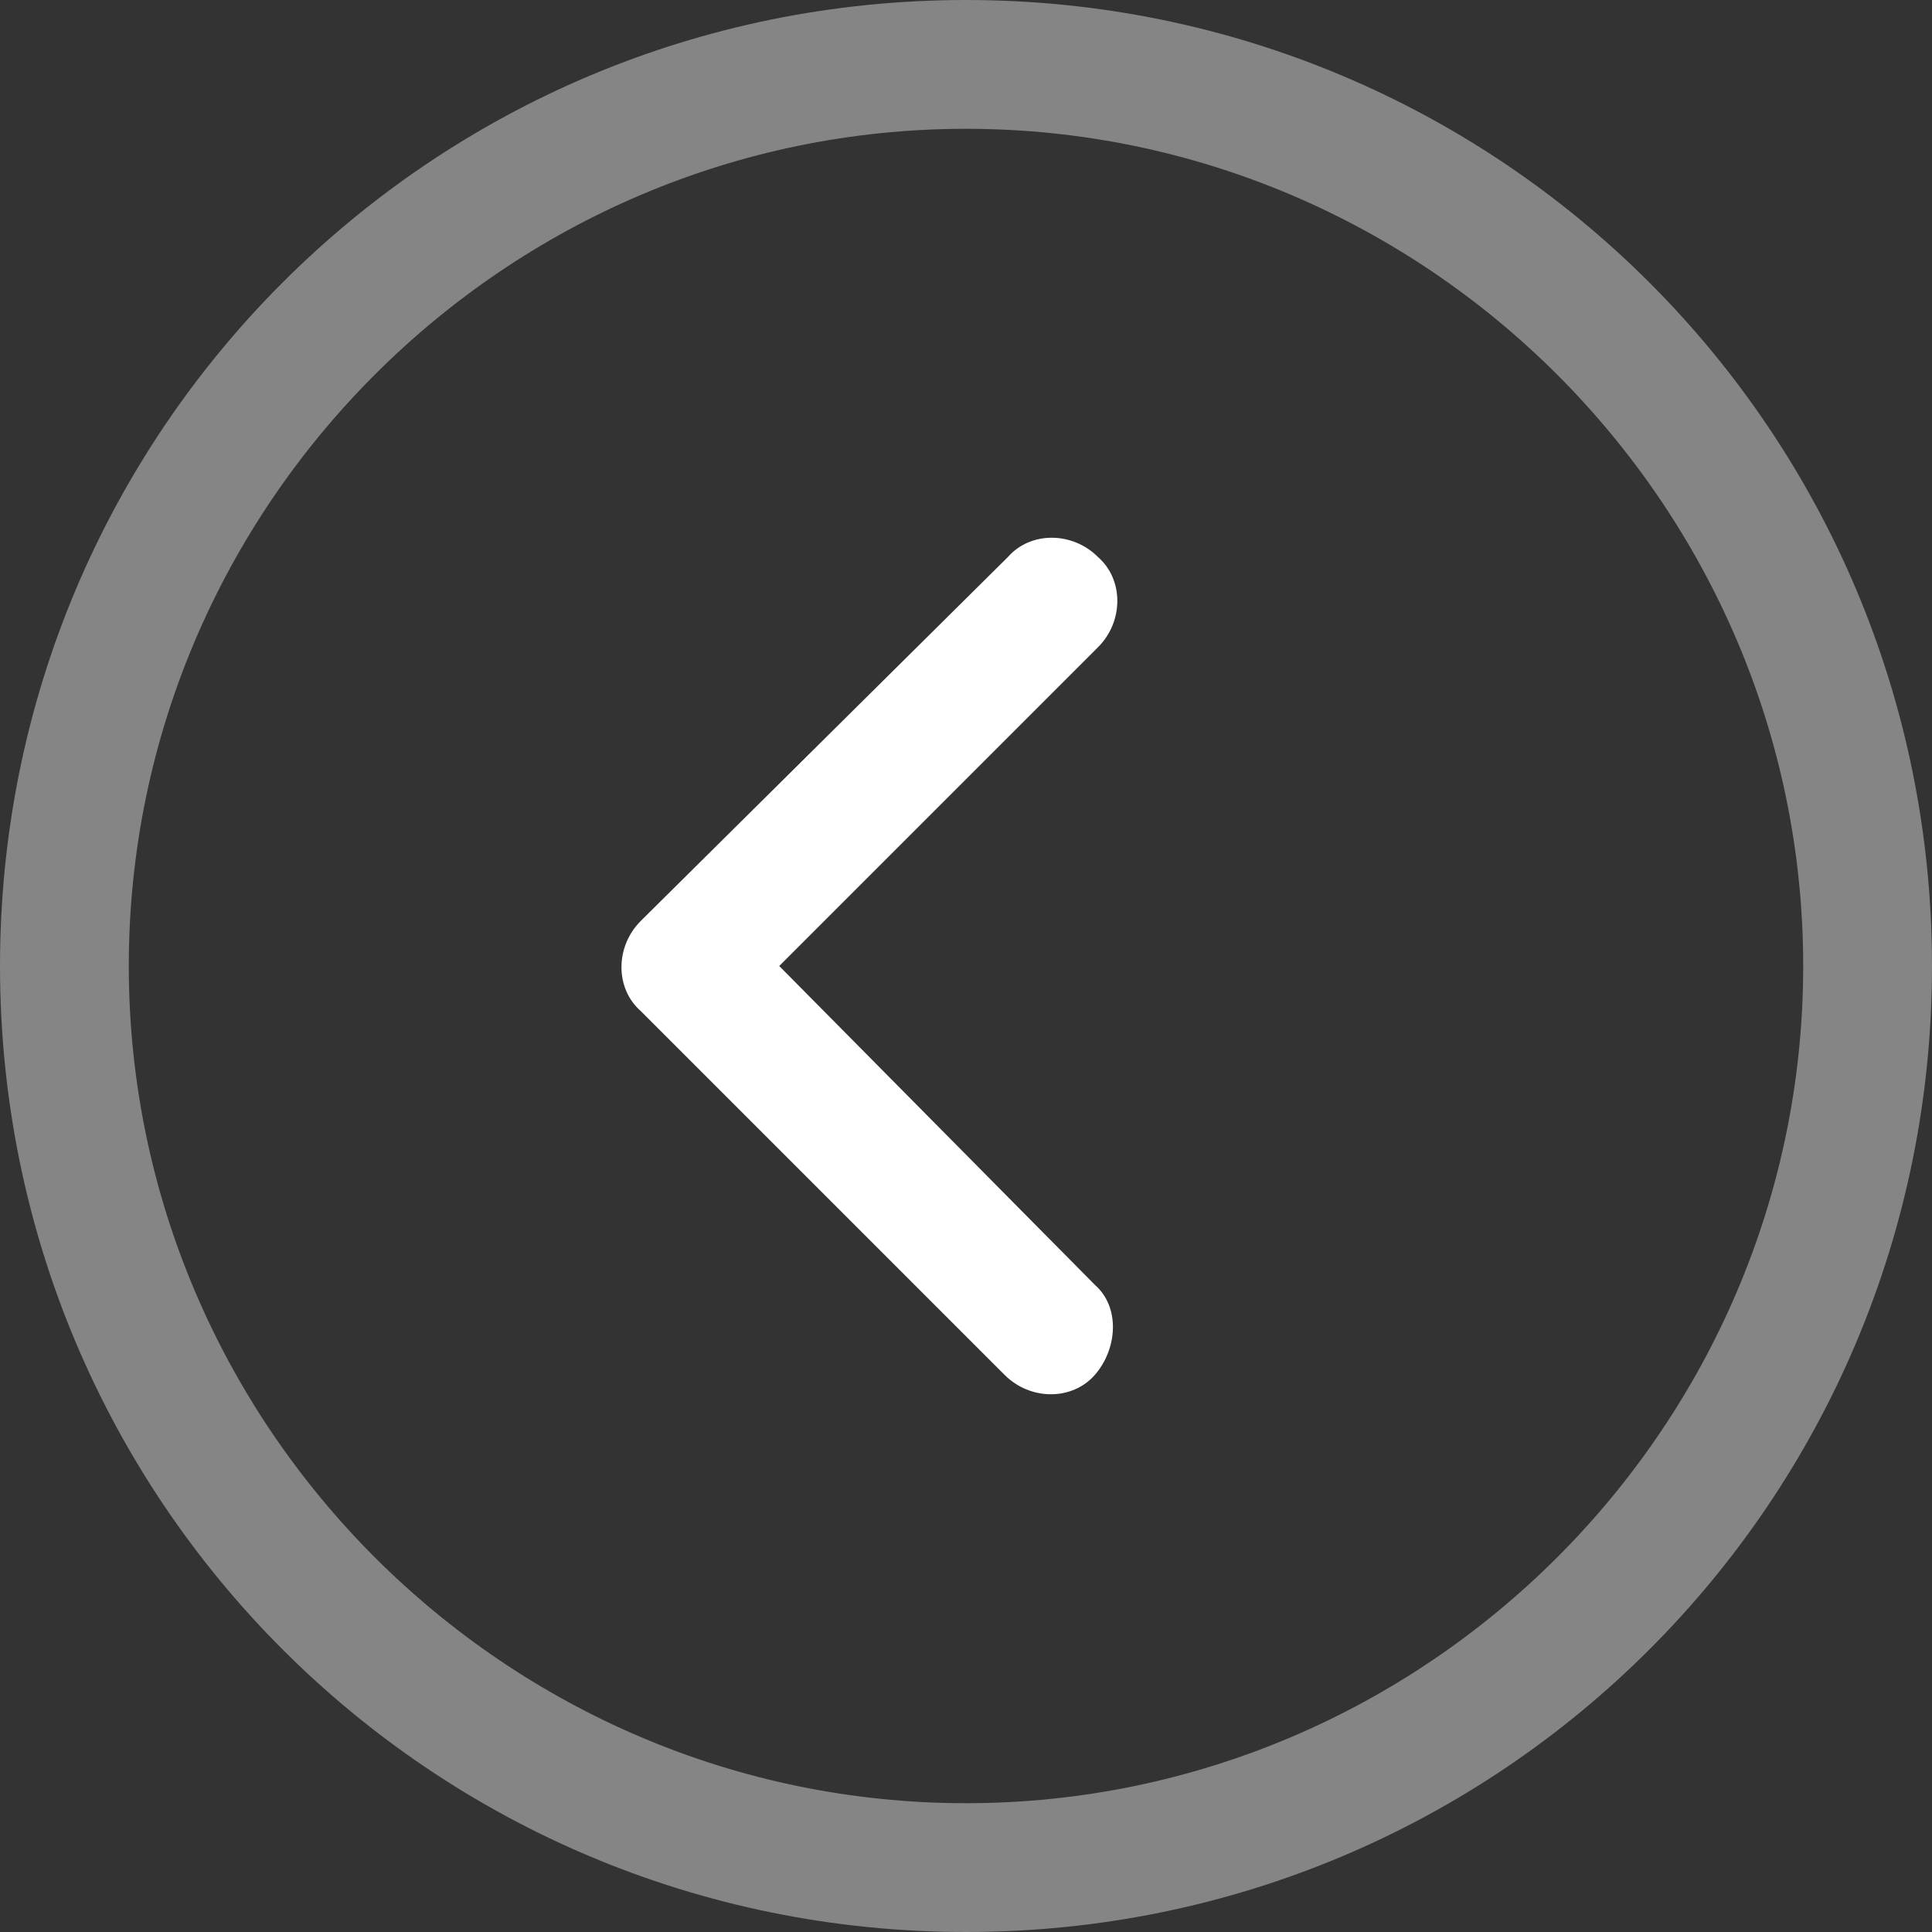 <svg xmlns="http://www.w3.org/2000/svg" viewBox="0 0 60 60"><rect x="0" y="0" width="60" height="60" fill="#333333" stroke="none"/><path opacity=".4" fill="#FFF" d="M30 4c14.3 0 26 11.7 26 26S44.3 56 30 56 4 44.3 4 30 15.7 4 30 4m0-4C13.4 0 0 13.4 0 30s13.4 30 30 30 30-13.4 30-30S46.6 0 30 0z"/><path fill="#FFF" d="M24.2 30l9.9-9.9c.8-.8.8-2.1 0-2.8-.8-.8-2.1-.8-2.8 0L19.9 28.6c-.8.8-.8 2.1 0 2.8l11.3 11.3c.8.8 2.1.8 2.8 0s.8-2.1 0-2.8L24.2 30z"/></svg>